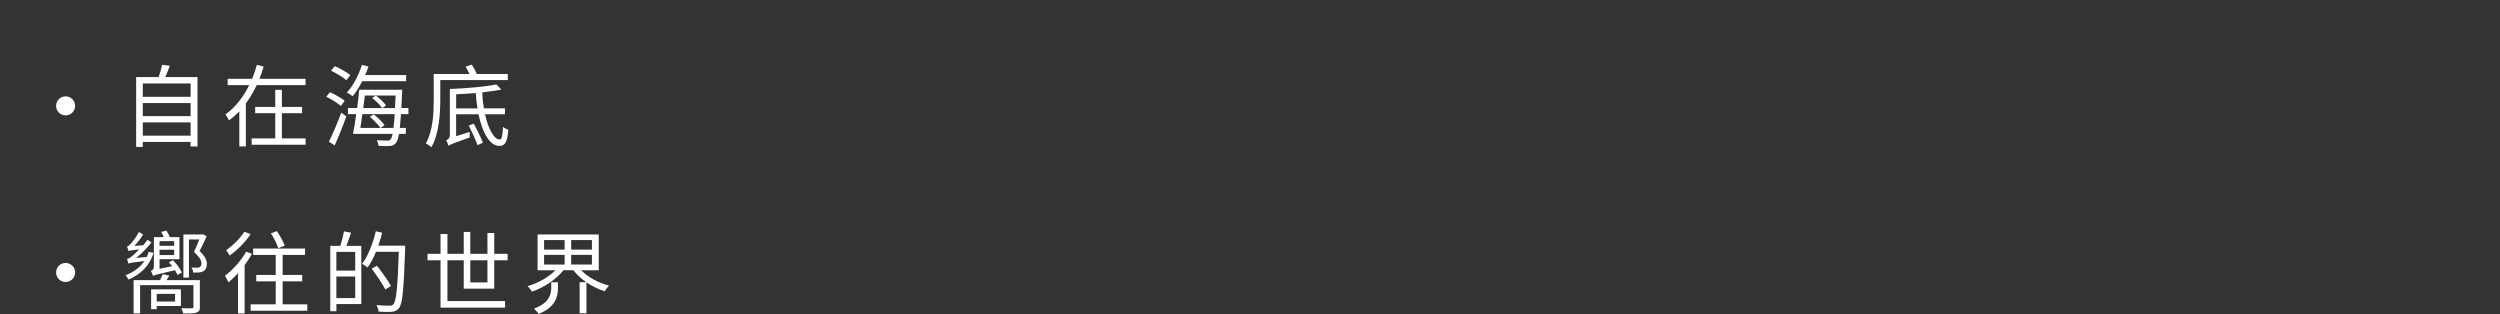 <?xml version="1.0" encoding="UTF-8"?>
<svg id="_レイヤー_2" data-name="レイヤー 2" xmlns="http://www.w3.org/2000/svg" viewBox="0 0 691.16 86.81">
  <rect x="0" y="0" width="691.16" height="86.81" fill="#333333" stroke="none"/>
  <defs>
    <style>
      .cls-1 {
        fill: none;
      }

      .cls-2 {
        fill: #fff;
      }
    </style>
  </defs>
  <g id="_レイヤー_3" data-name="レイヤー 3">
    <g>
      <rect class="cls-1" y="0" width="691.16" height="32.17"/>
      <g>
        <path class="cls-2" d="m20.77,29.27c0,1.46-1.17,2.63-2.63,2.63s-2.63-1.17-2.63-2.63,1.17-2.63,2.63-2.63,2.63,1.17,2.63,2.63Z"/>
        <path class="cls-2" d="m54.6,21.31v19.19h-1.91v-1.26h-13.22v1.39h-1.83v-19.32h6.22c.37-1.09.77-2.43.97-3.4l2.11.27c-.37,1.07-.82,2.18-1.24,3.12h8.9Zm-15.12,1.76v3.69h13.22v-3.69h-13.22Zm0,5.43v3.6h13.22v-3.6h-13.22Zm13.22,9v-3.67h-13.22v3.67h13.22Z"/>
        <path class="cls-2" d="m84.48,21.78v1.76h-13.51c-.87,1.79-1.83,3.47-3,5.06v11.88h-1.81v-9.7c-.87.94-1.83,1.76-2.88,2.5-.17-.5-.65-1.26-.94-1.66,2.83-2.01,5.01-4.93,6.55-8.08h-5.95v-1.76h6.77c.52-1.26.97-2.58,1.31-3.84l1.88.47c-.32,1.12-.74,2.26-1.19,3.37h12.77Zm-6.55,16.49h6.55v1.74h-14.9v-1.74h6.52v-6.97h-5.55v-1.74h5.55v-4.74h1.83v4.74h5.58v1.74h-5.58v6.97Z"/>
        <path class="cls-2" d="m94.24,29.3c-.89-.79-2.63-1.88-4.04-2.55l1.02-1.26c1.41.62,3.17,1.64,4.07,2.38l-1.04,1.44Zm-3.32,9.87c.99-1.93,2.41-5.21,3.42-8.03l1.41,1.04c-.92,2.58-2.16,5.7-3.22,8.01l-1.61-1.02Zm1.64-20.88c1.46.62,3.35,1.71,4.29,2.48l-1.09,1.41c-.89-.79-2.75-1.93-4.24-2.63l1.04-1.26Zm7.59,4.14c-.79,1.61-1.74,3.05-2.65,4.17-.37-.3-1.14-.79-1.61-1.02,1.76-1.88,3.27-4.76,4.17-7.64l1.81.45c-.27.79-.59,1.59-.92,2.36h11.33v1.69h-12.12Zm10.71,9.12c-.12,1.54-.22,2.8-.32,3.82h1.66v1.64h-1.88c-.25,1.34-.5,2.06-.84,2.48-.45.59-.97.79-1.71.87-.69.07-1.93.03-3.12-.05-.05-.47-.22-1.12-.47-1.56,1.26.1,2.43.12,2.88.12s.69-.05.92-.35c.22-.22.4-.72.57-1.51h-10.96c.3-1.46.62-3.42.89-5.46h-2.28v-1.69h2.53c.22-1.76.45-3.52.6-5.06h11.85s-.02.64-.02.87c-.07,1.56-.15,2.95-.2,4.19h1.96v1.69h-2.03Zm-2.08,3.82c.12-.99.25-2.23.35-3.82h-8.95c-.17,1.36-.37,2.68-.55,3.82h9.15Zm-7.91-8.95c-.15,1.12-.3,2.28-.45,3.45h5.21c-.52-.82-1.69-1.98-2.73-2.78l1.02-.67c1.04.77,2.26,1.93,2.8,2.73l-1.04.72h3.52c.07-1.04.12-2.16.17-3.45h-8.5Zm2.45,5.21c1.09.84,2.38,2.08,3,2.98l-1.14.77c-.57-.84-1.83-2.16-2.93-3.08l1.07-.67Z"/>
        <path class="cls-2" d="m121.72,22.13v5.41c0,3.84-.32,9.42-2.45,13.17-.32-.32-1.14-.87-1.54-1.07,2.01-3.52,2.18-8.53,2.18-12.1v-7.09h9.87c-.3-.67-.69-1.44-1.07-2.01l1.69-.57c.57.77,1.09,1.79,1.41,2.58h8.58v1.69h-18.67Zm12.37,9.47c.94,4.19,2.55,6.99,4.09,6.97.55,0,.77-1.04.89-3.5.4.35.99.67,1.46.82-.27,3.47-.92,4.44-2.48,4.44-2.63,0-4.69-3.6-5.75-8.73h-6.2v6.05l3.74-1.17c-.02.45,0,1.17.05,1.51-4.76,1.69-5.46,1.98-5.9,2.33-.12-.45-.4-1.17-.64-1.54.4-.15,1.02-.5,1.02-1.39v-12.79c4.51-.17,9.84-.62,12.84-1.26l1.41,1.41c-1.51.32-3.35.57-5.31.79.07,1.56.22,3.03.47,4.41h5.83v1.64h-5.53Zm-2.08-1.64c-.22-1.34-.4-2.75-.47-4.24-1.81.15-3.67.27-5.43.35v3.89h5.9Zm-1.04,4.24c.94,1.69,2.03,3.92,2.53,5.26l-1.49.67c-.47-1.36-1.51-3.67-2.4-5.41l1.36-.52Z"/>
        <path class="cls-2" d="m20.77,75.33c0,1.46-1.17,2.63-2.63,2.63s-2.63-1.17-2.63-2.63,1.17-2.63,2.63-2.63,2.63,1.17,2.63,2.63Z"/>
        <path class="cls-2" d="m42.45,69.88c-1.07,3.62-3.6,5.98-6.92,7.41-.15-.3-.55-.89-.82-1.19,2.18-.84,4.02-2.13,5.21-3.94-3.52.42-4.07.54-4.41.72-.07-.3-.25-.94-.4-1.29.42-.05.92-.37,1.49-.87.35-.27,1.07-.92,1.88-1.76-2.21.22-2.68.32-2.95.45-.07-.3-.27-.97-.42-1.26.32-.05.62-.3.97-.69.35-.35,1.61-1.83,2.31-3.32l1.19.69c-.72,1.14-1.59,2.26-2.43,3.15l2.41-.17c.45-.5.84-.99,1.24-1.54l1.07.79c-1.29,1.54-2.7,3.05-4.19,4.24l2.93-.27c.17-.45.35-.92.47-1.39l1.39.25Zm12.82,14.95c0,.89-.2,1.31-.92,1.59-.69.25-1.83.25-3.67.25-.1-.45-.37-1.04-.57-1.46,1.36.05,2.58.05,2.9.02.37,0,.47-.1.47-.42v-5.98h-14.75v7.81h-1.79v-9.2h7.31c.27-.55.57-1.19.74-1.64l1.83.4c-.27.45-.52.84-.77,1.24h9.2v7.39Zm-6.2-8.83c-.17-.35-.4-.82-.69-1.29-4.98,1.14-5.65,1.31-6.07,1.56-.1-.37-.4-.99-.6-1.34.35-.15.84-.42.84-1.36v-8.01h2.7c-.17-.5-.42-.99-.67-1.44l1.41-.37c.4.55.74,1.21.92,1.81h2.7v6.1h-5.5v2.65l3.5-.72c-.3-.35-.62-.74-.92-1.07l1.14-.57c1.02,1.02,2.06,2.43,2.45,3.42l-1.21.62Zm.94,8.6h-6.69v.89h-1.54v-5.5h8.23v4.61Zm-6.69-3.35v2.11h5.08v-2.11h-5.08Zm.79-14.58v1.29h4.04v-1.29h-4.04Zm4.04,3.84v-1.46h-4.04v1.46h4.04Zm9-5.23c-.6,1.41-1.26,2.73-1.98,4.12,1.39,1.31,2.03,2.5,2.03,3.5.02.94-.32,1.69-.92,2.06-.3.17-.72.32-1.09.35-.47.05-1.19.07-1.79.03-.02-.4-.2-.99-.47-1.39.67.05,1.24.07,1.64.05.27-.02.52-.07.65-.15.32-.2.47-.59.47-1.09,0-.84-.62-1.79-2.06-3.1.57-1.24,1.07-2.41,1.46-3.45h-2.85v10.54h-1.54v-11.93h5.11l.22-.07,1.12.54Z"/>
        <path class="cls-2" d="m69.66,70.18c-.57,1.04-1.29,2.11-2.03,3.1v13.39h-1.83v-11.16c-.84.97-1.76,1.81-2.63,2.55-.17-.42-.67-1.36-.99-1.81,2.18-1.64,4.46-4.14,5.88-6.69l1.61.62Zm-.37-5.46c-1.41,2.16-3.69,4.46-5.8,5.93-.22-.42-.69-1.14-.97-1.49,1.88-1.26,3.97-3.35,5.01-5.08l1.76.64Zm15.67,19.42v1.76h-15.67v-1.76h6.94v-6.37h-5.38v-1.76h5.38v-5.53h-6.25v-1.76h14.36v1.76h-6.2v5.53h5.41v1.76h-5.41v6.37h6.82Zm-8.03-15.52c-.32-1.07-1.21-2.83-2.03-4.12l1.66-.6c.84,1.26,1.79,2.95,2.16,4.02l-1.79.69Z"/>
        <path class="cls-2" d="m97.06,64.33c-.42,1.21-.87,2.58-1.29,3.65h4.12v16.09h-6.89v1.96h-1.69v-18.05h2.78c.37-1.19.82-2.85.99-4.02l1.98.37Zm1.14,5.31h-5.21v5.18h5.21v-5.18Zm0,12.77v-5.95h-5.21v5.95h5.21Zm13.81-13.56c-.4,11.31-.72,15.13-1.71,16.34-.55.69-1.12.92-1.96.99-.87.1-2.28.05-3.67-.02-.05-.55-.27-1.29-.62-1.81,1.61.15,3.1.15,3.67.15.5,0,.77-.05,1.02-.37.82-.87,1.19-4.64,1.51-14.51h-6.3c-.69,1.66-1.46,3.17-2.33,4.34-.32-.3-1.12-.79-1.51-1.04,1.66-2.18,3-5.6,3.79-9l1.76.42c-.3,1.21-.65,2.41-1.07,3.57h7.41v.94Zm-5.48,11.18c-.74-1.49-2.41-3.94-3.77-5.73l1.44-.84c1.39,1.76,3.1,4.14,3.89,5.6l-1.56.97Z"/>
        <path class="cls-2" d="m128.21,79.8v-7.84h-4.51v11.28h15.94v1.81h-17.85v-13.09h-3.6v-1.79h3.6v-5.48h1.91v5.48h4.51v-6.05h1.81v6.05h4.74v-5.75h1.88v5.75h3.69v1.79h-3.69v7.84h-8.43Zm1.81-7.84v6.12h4.74v-6.12h-4.74Z"/>
        <path class="cls-2" d="m160.66,74.71c1.86,1.91,4.79,3.5,7.74,4.26-.42.37-.97,1.09-1.21,1.56-1.76-.55-3.5-1.41-5.06-2.48v8.55h-1.88v-8.58h1.83c-1.36-.97-2.63-2.08-3.57-3.32h-2.73c-2.03,2.6-5.46,4.79-8.7,5.93-.3-.47-.82-1.14-1.24-1.51,2.85-.82,5.83-2.48,7.71-4.41h-4.93v-9.89h16.91v9.89h-4.86Zm-8.26,3.32h1.86v1.51c0,2.36-.57,5.33-5.36,7.26-.27-.47-.87-1.12-1.26-1.49,4.31-1.59,4.76-3.99,4.76-5.85v-1.44Zm-1.98-9.03h5.68v-2.63h-5.68v2.63Zm0,4.14h5.68v-2.68h-5.68v2.68Zm13.22-6.77h-5.73v2.63h5.73v-2.63Zm0,4.09h-5.73v2.68h5.73v-2.68Z"/>
      </g>
    </g>
  </g>
</svg>